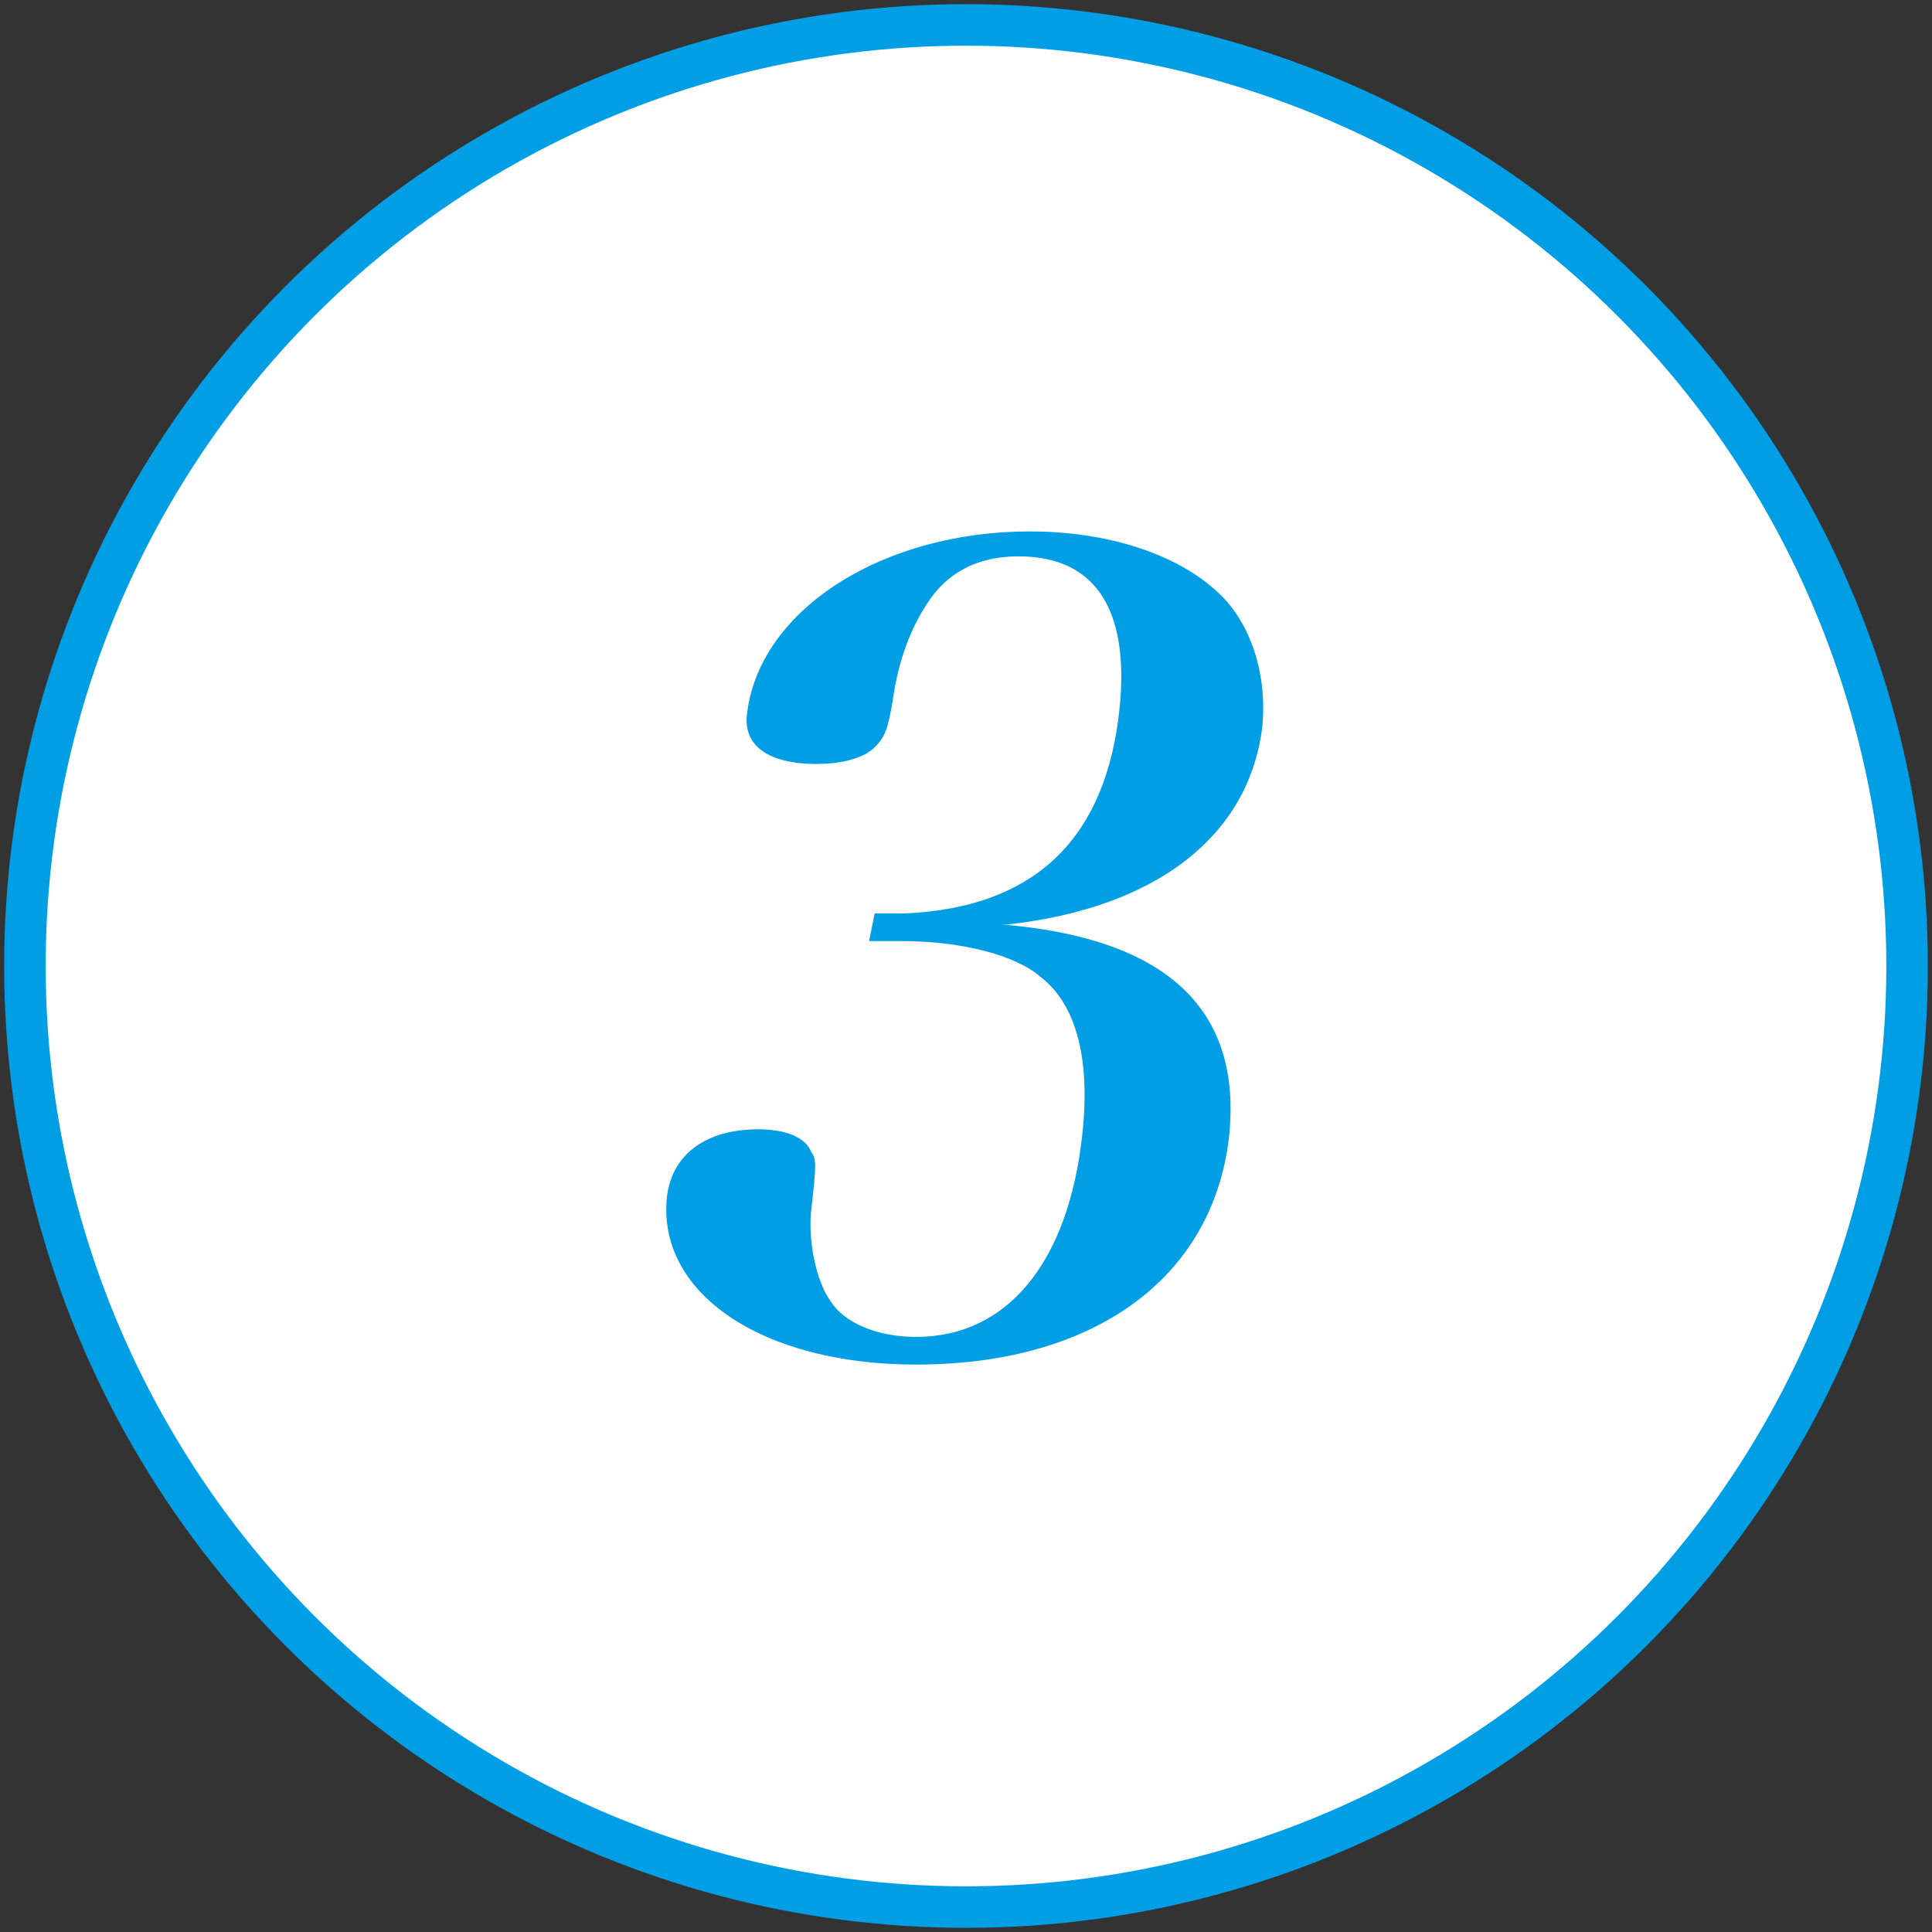 <?xml version="1.0" encoding="utf-8"?>
<!-- Generator: Adobe Illustrator 27.2.0, SVG Export Plug-In . SVG Version: 6.00 Build 0)  -->
<svg version="1.1" id="レイヤー_1" xmlns="http://www.w3.org/2000/svg" xmlns:xlink="http://www.w3.org/1999/xlink" x="0px"
	 y="0px" viewBox="0 0 69.8 69.8" style="enable-background:new 0 0 69.8 69.8;" xml:space="preserve">
<rect x="0" y="0" width="69.8" height="69.8" fill="#333333" stroke="none"/>
<style type="text/css">
	.st0{fill:#FFFFFF;stroke:#009EE5;stroke-width:1.5;stroke-miterlimit:10;}
	.st1{fill:#009EE5;}
</style>
<g>
	<circle class="st0" cx="34.9" cy="34.9" r="34"/>
	<g>
		<g>
			<path class="st1" d="M36.2,33.4c6,0.5,8.7,3.1,8.2,7.7c-0.6,5.1-4.9,8.2-11.3,8.2c-5.6,0-9.4-2.6-9-6.1c0.2-1.5,1.4-2.4,3.3-2.4
				c1,0,1.7,0.3,1.9,0.8c0.2,0.3,0.2,0.4,0,2.2c-0.1,1.1,0.2,2.5,0.7,3.2c0.5,0.8,1.7,1.3,3.1,1.3c3.3,0,5.5-2.7,6-7.3
				c0.3-2.7-0.2-4.7-1.5-5.7c-0.9-0.8-2.9-1.3-5-1.3h-1.2l0.2-1h1.1c4.5-0.2,7.1-2.5,7.7-7c0.5-3.8-0.7-5.9-3.6-5.9
				c-1.5,0-2.6,0.6-3.3,1.7c-0.6,0.9-1,2-1.2,3.2c-0.2,1.3-0.3,1.6-0.7,2c-0.4,0.4-1.2,0.6-2.1,0.6c-1.8,0-2.7-0.7-2.5-1.9
				c0.5-3.7,4.9-6.5,10.2-6.5c2.8,0,5.3,0.8,6.8,2.2c1.2,1.1,1.8,3,1.6,4.9c-0.5,3.9-3.8,6.5-9.2,7.1L36.2,33.4z"/>
		</g>
	</g>
</g>
</svg>
